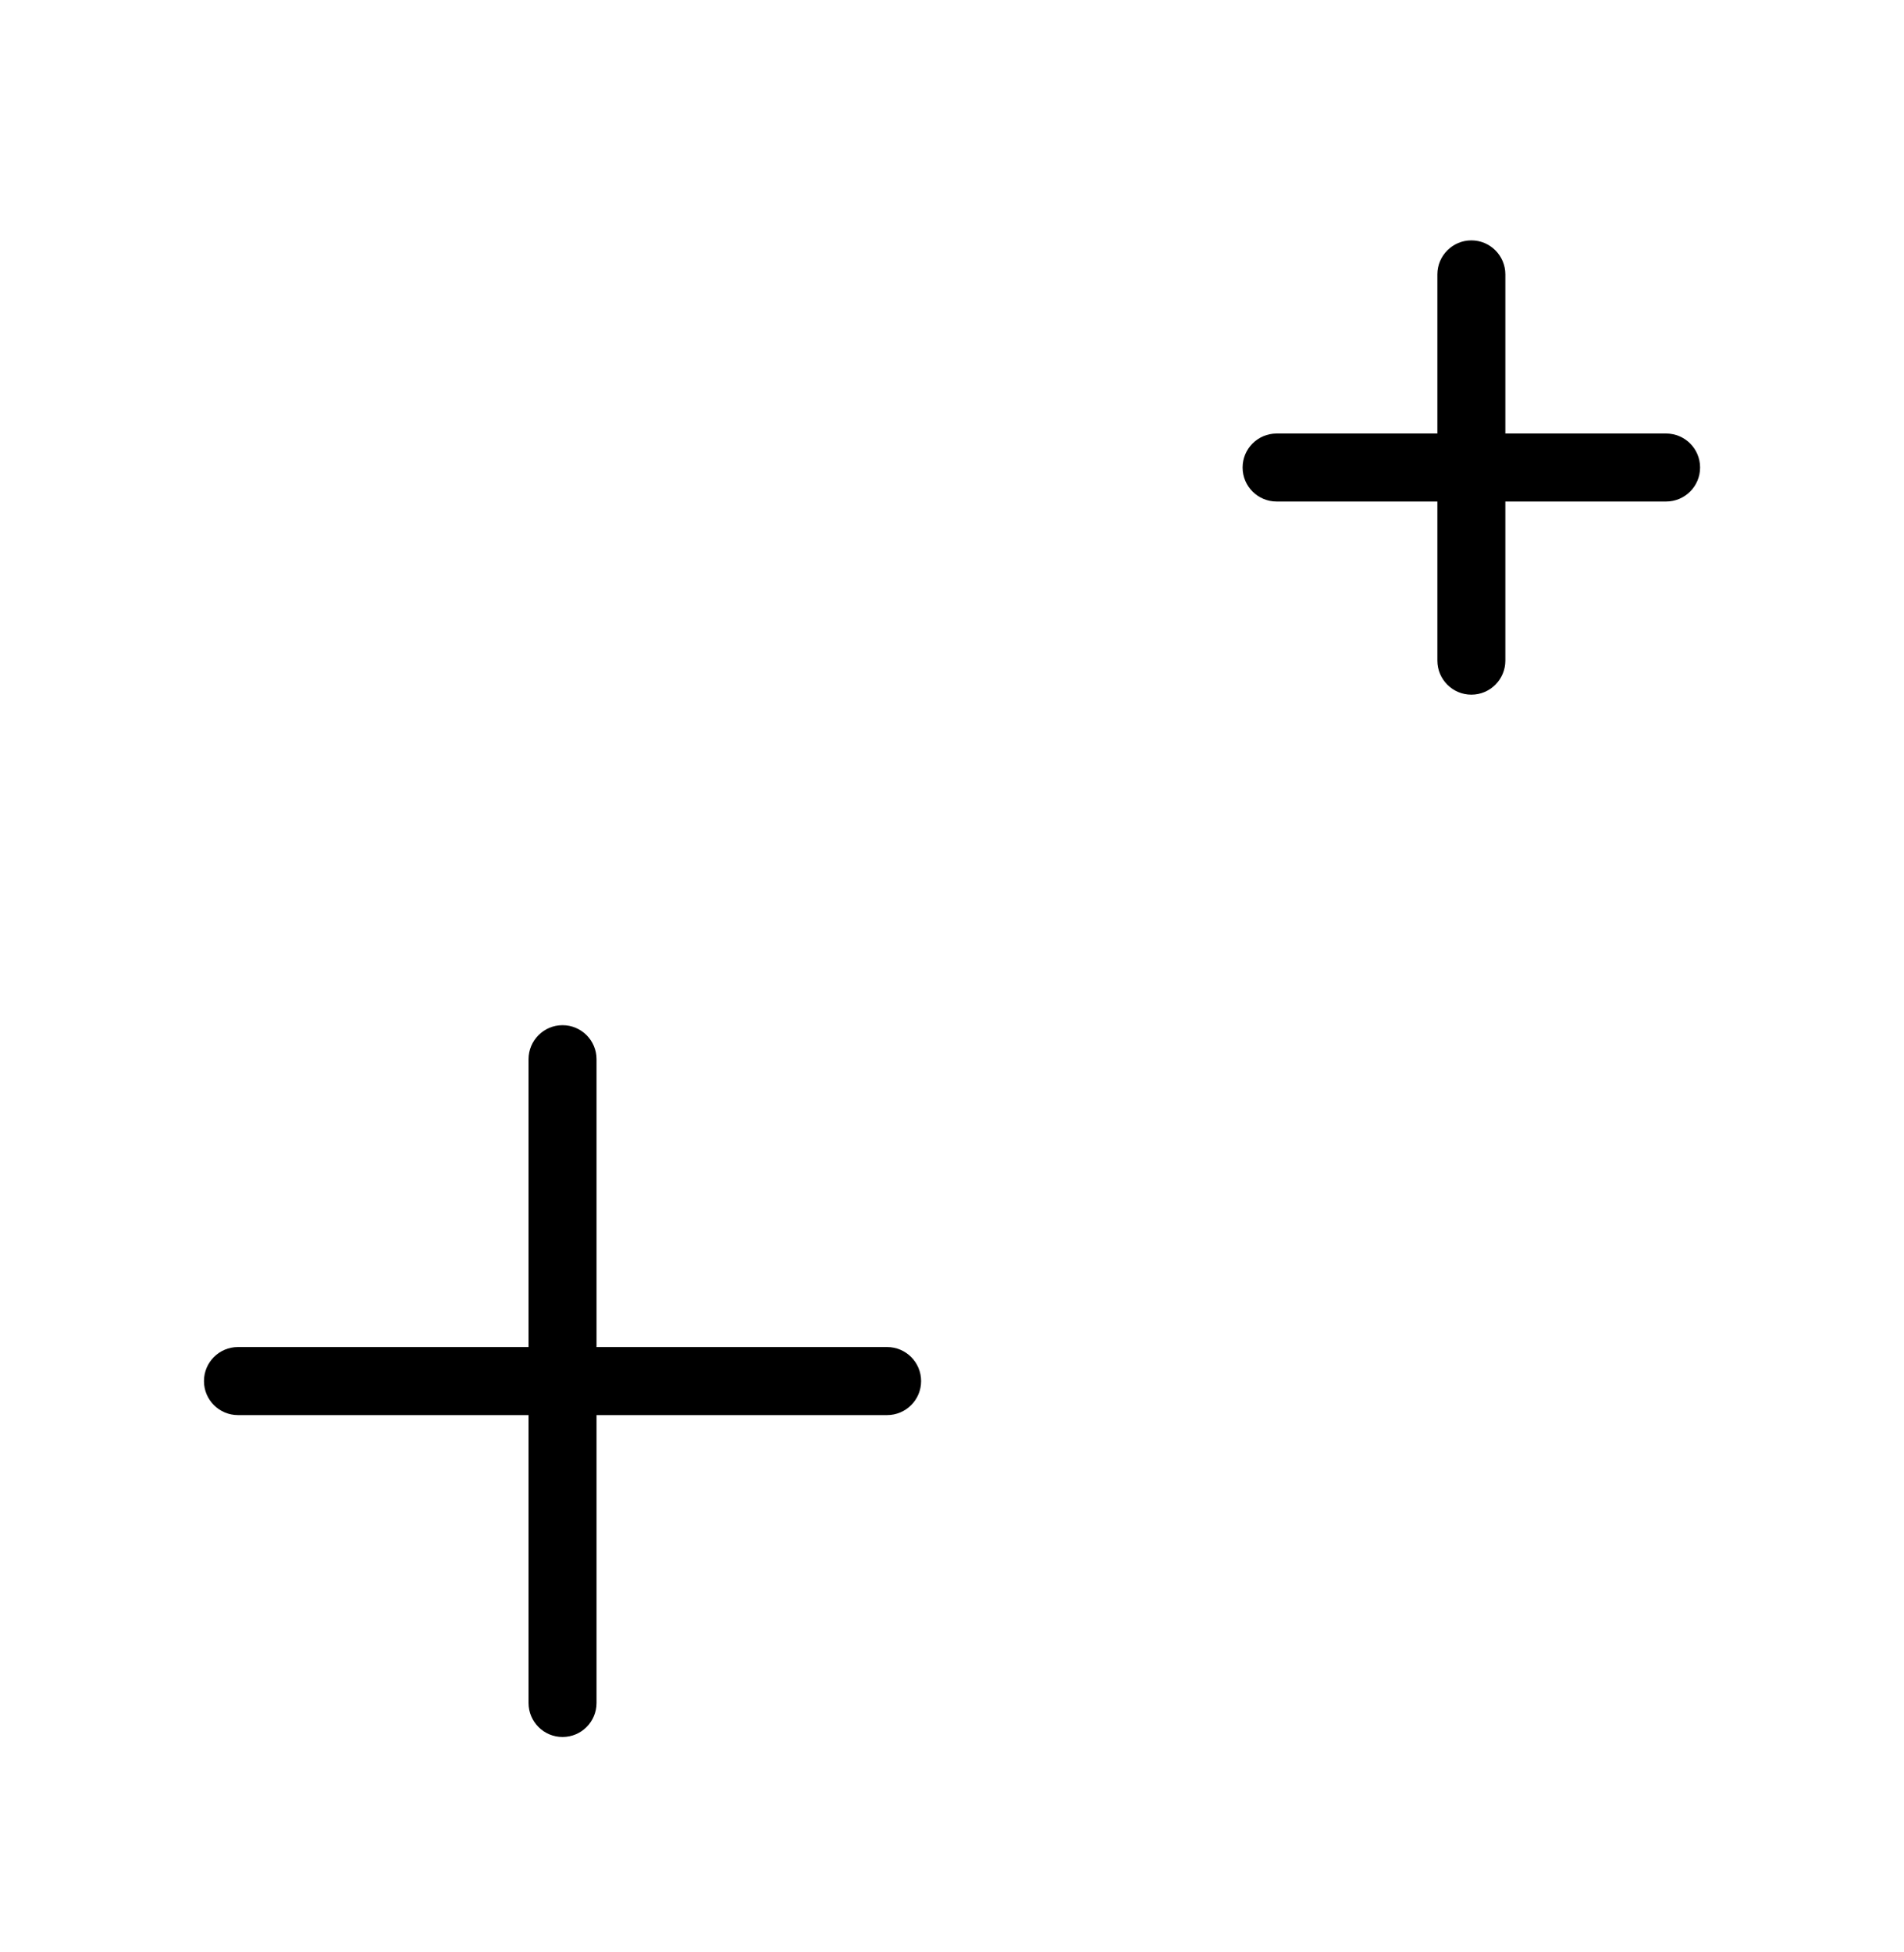 <svg xmlns="http://www.w3.org/2000/svg" fill="none" viewBox="0 0 40 41" height="41" width="40">
<path fill="black" d="M30.911 5.048C31.305 5.048 31.625 5.368 31.625 5.762V9.104H35.002C35.397 9.104 35.716 9.423 35.716 9.818C35.716 10.212 35.397 10.532 35.002 10.532H31.625V13.874C31.625 14.268 31.305 14.588 30.911 14.588C30.517 14.588 30.197 14.268 30.197 13.874V10.532H26.82C26.425 10.532 26.105 10.212 26.105 9.818C26.105 9.423 26.425 9.104 26.82 9.104H30.197V5.762C30.197 5.368 30.517 5.048 30.911 5.048Z"></path>
<path fill="black" d="M11.818 21.529C12.213 21.529 12.532 21.849 12.532 22.243V28.288H18.637C19.031 28.288 19.351 28.608 19.351 29.003C19.351 29.397 19.031 29.717 18.637 29.717H12.532V35.763C12.532 36.157 12.213 36.477 11.818 36.477C11.424 36.477 11.104 36.157 11.104 35.763V29.717H4.999C4.605 29.717 4.285 29.397 4.285 29.003C4.285 28.608 4.605 28.288 4.999 28.288H11.104V22.243C11.104 21.849 11.424 21.529 11.818 21.529Z"></path>
</svg>
